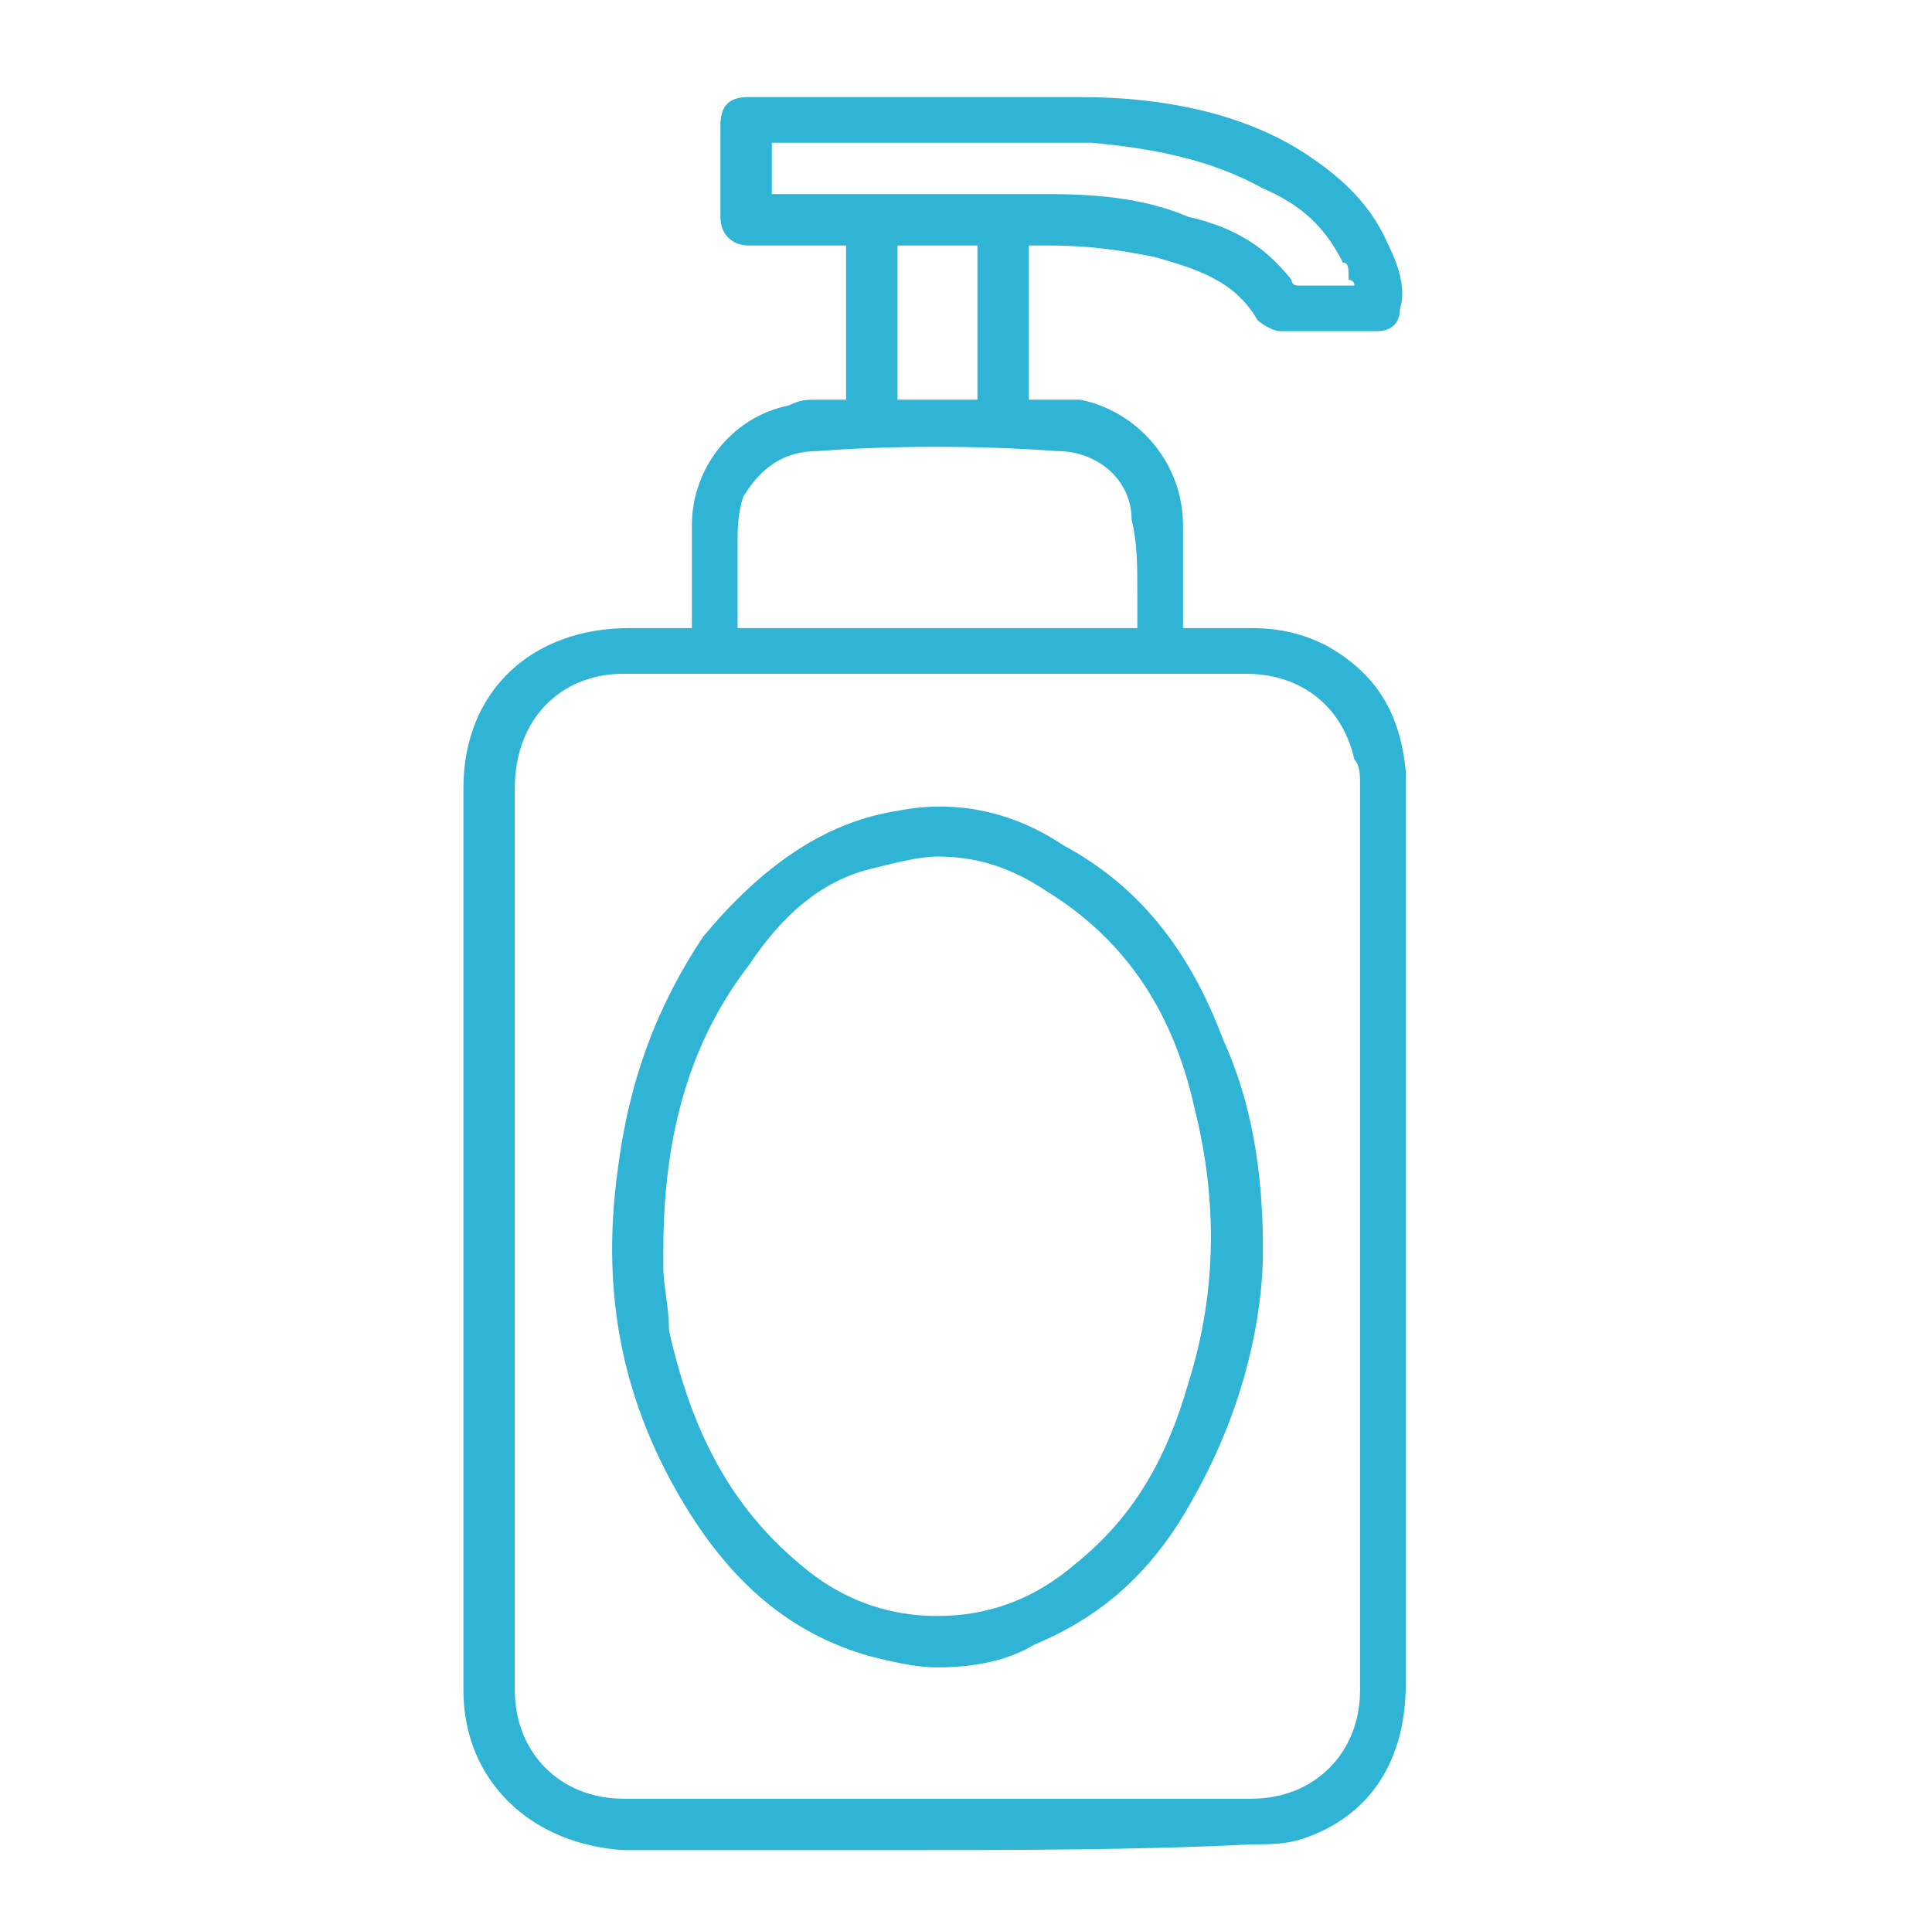 <?xml version="1.0" encoding="UTF-8"?>
<!DOCTYPE svg PUBLIC "-//W3C//DTD SVG 1.1//EN" "http://www.w3.org/Graphics/SVG/1.1/DTD/svg11.dtd">
<!-- Creator: CorelDRAW X8 -->
<svg xmlns="http://www.w3.org/2000/svg" xml:space="preserve" width="3.393mm" height="3.38mm" version="1.1" style="shape-rendering:geometricPrecision; text-rendering:geometricPrecision; image-rendering:optimizeQuality; fill-rule:evenodd; clip-rule:evenodd"
viewBox="0 0 338 337"
 xmlns:xlink="http://www.w3.org/1999/xlink">
 <defs>
  <style type="text/css">
   <![CDATA[
    .fil0 {fill:none}
    .fil1 {fill:#2FB4D5;fill-rule:nonzero}
   ]]>
  </style>
 </defs>
 <g id="Vrstva_x0020_1">
  <rect class="fil0" width="338" height="337"/>
  <path class="fil1" d="M246 137c0,0 0,-1 0,-2 -1,-10 -5,-17 -14,-22 -4,-2 -8,-3 -13,-3l-1 0c-1,0 -2,0 -4,0l-7 0c0,-2 0,-4 0,-6 0,-4 0,-8 0,-12 0,-11 -8,-20 -18,-22 -3,0 -5,0 -7,0 -1,0 -2,0 -2,0l0 -27c1,0 3,0 4,0 7,0 13,1 18,2 7,2 14,4 18,11 1,1 3,2 4,2 2,0 5,0 8,0 3,0 5,0 8,0l1 0c2,0 4,-1 4,-4 1,-3 0,-7 -2,-11 -3,-7 -8,-12 -16,-17 -10,-6 -23,-9 -38,-9 -7,0 -14,0 -22,0 -6,0 -13,0 -19,0 -6,0 -11,0 -17,0 -3,0 -5,1 -5,5 0,5 0,11 0,16 0,3 2,5 5,5 1,0 3,0 5,0l12 0 0 27c0,0 0,0 -1,0 -1,0 -2,0 -3,0l-1 0c-2,0 -3,0 -5,1 -10,2 -17,11 -17,21 0,4 0,8 0,13 0,1 0,3 0,5l-8 0 -3 0c-17,0 -29,11 -29,28 0,53 0,105 0,158 0,16 12,27 28,28 16,0 31,0 46,0 23,0 44,0 64,-1 3,0 6,0 9,-1 12,-4 18,-14 18,-27 0,-44 0,-89 0,-133l0 -24 0 -1zm-38 -99c-7,-3 -15,-4 -24,-4l0 0c-7,0 -13,0 -20,0l-28 0c0,0 -1,0 -1,0 0,0 0,0 0,0l0 -9c0,0 0,0 0,0 0,0 0,0 0,0l2 0c5,0 10,0 14,0 5,0 10,0 15,0 10,0 18,0 25,0 11,1 21,3 30,8 7,3 11,7 14,13 1,0 1,1 1,3 0,0 1,0 1,1l-5 0c-2,0 -3,0 -5,0 -1,0 -1,-1 -1,-1 -4,-5 -9,-9 -18,-11zm-37 5l0 27 -14 0 0 -27 14 0zm-42 53l0 -1c0,-2 0,-5 1,-8 3,-5 7,-8 13,-8 13,-1 28,-1 42,0 7,0 13,5 13,12 1,4 1,8 1,13 0,2 0,4 0,6l-70 0c0,-2 0,-3 0,-4 0,-3 0,-6 0,-10zm-39 94l0 -52c0,-12 8,-20 19,-20 18,0 36,0 53,0 19,0 38,0 56,0 10,0 17,6 19,15 1,1 1,3 1,4 0,53 0,106 0,159 0,11 -8,19 -19,19l-55 0 -55 0c-11,0 -19,-8 -19,-19 0,-18 0,-37 0,-55l0 -51z"/>
  <path class="fil1" d="M152 290c4,1 8,2 12,2 6,0 12,-1 17,-4 12,-5 21,-13 28,-26 9,-16 12,-32 12,-43 0,-14 -2,-26 -7,-37 -6,-16 -15,-27 -28,-34 -9,-6 -19,-8 -29,-6 -13,2 -24,10 -34,22 -8,12 -13,25 -15,41 -3,22 1,41 12,59 8,13 18,22 32,26zm-36 -71c0,-21 5,-37 15,-50 6,-9 13,-15 22,-17 4,-1 8,-2 11,-2 7,0 13,2 19,6 13,8 22,20 26,38 4,16 4,32 -1,48 -4,14 -10,24 -20,32 -7,6 -15,9 -24,9 -9,0 -17,-3 -24,-9 -12,-10 -19,-23 -23,-41 0,-4 -1,-8 -1,-11 0,-1 0,-2 0,-3z"/>
 </g>
</svg>
